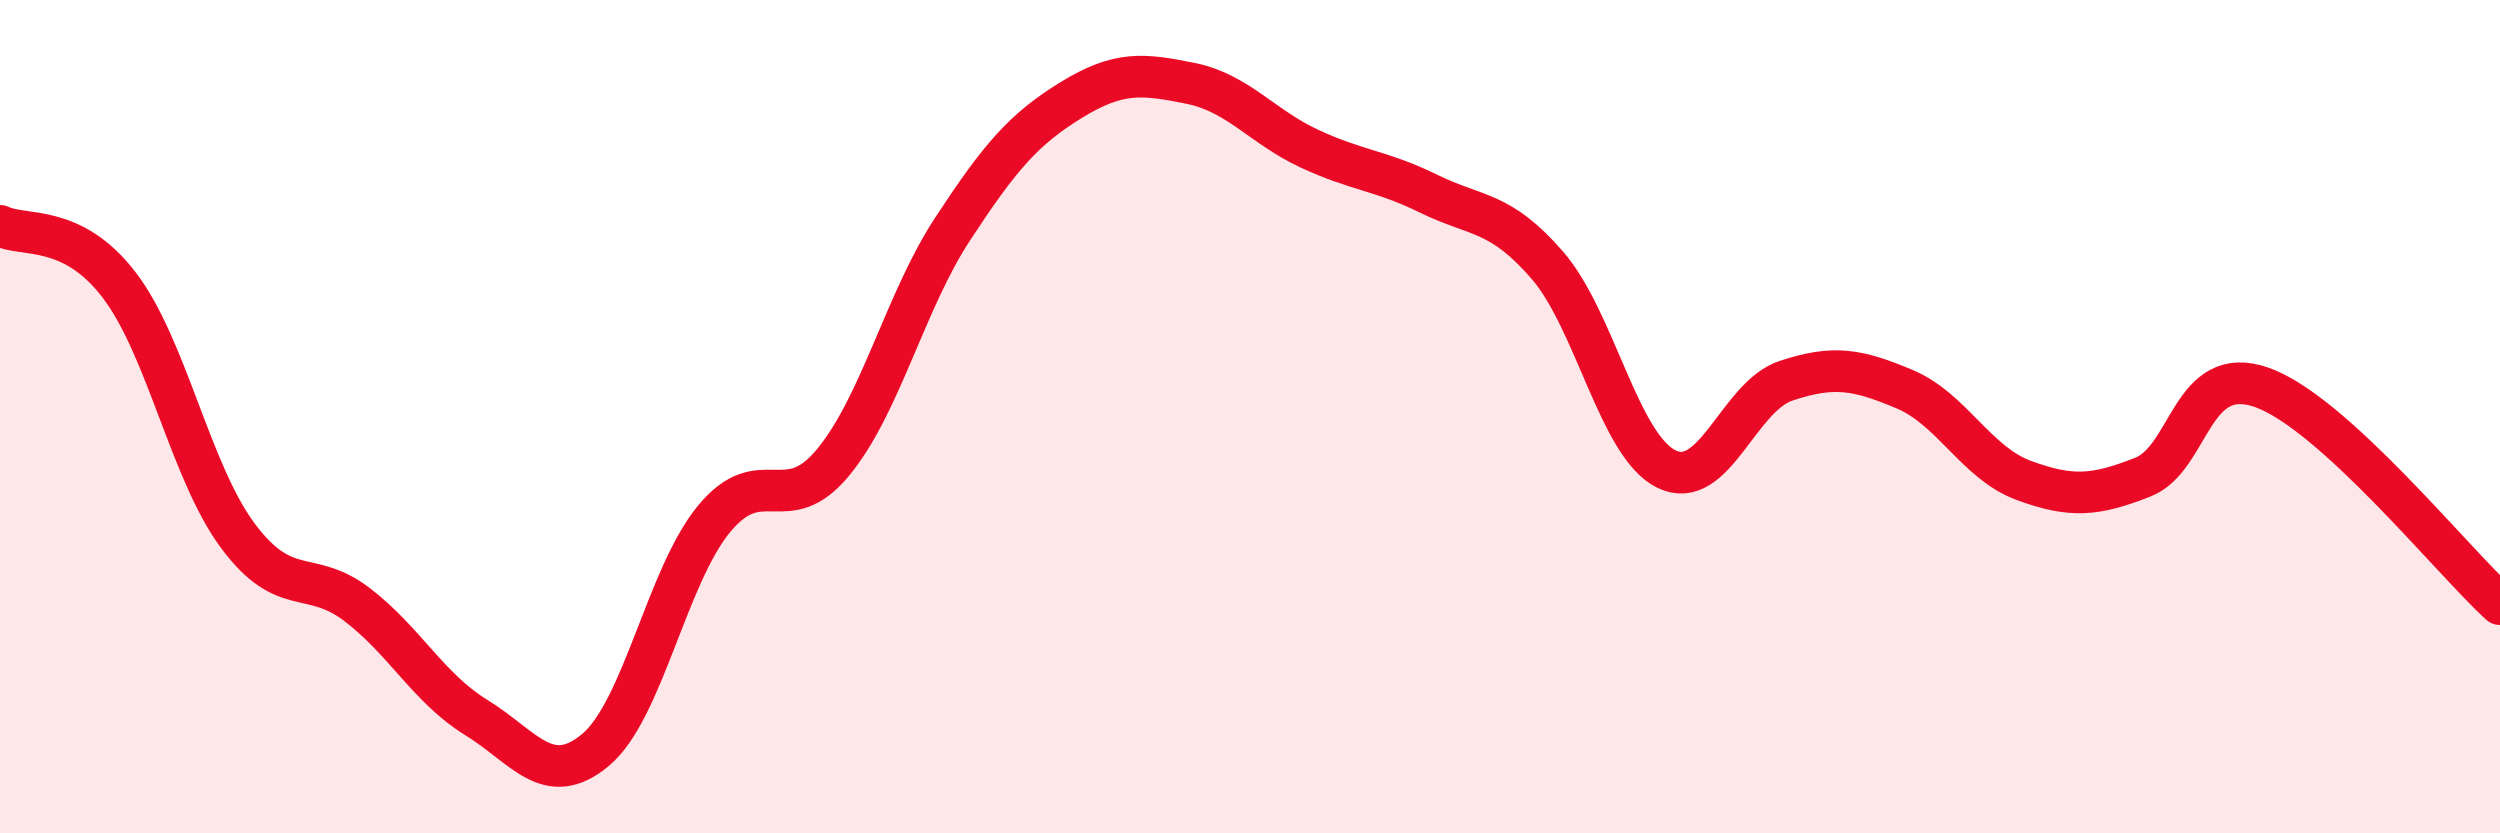
    <svg width="60" height="20" viewBox="0 0 60 20" xmlns="http://www.w3.org/2000/svg">
      <path
        d="M 0,5.42 C 0.57,5.7 1.72,5.35 2.86,6.84 C 4,8.33 4.57,11.33 5.71,12.86 C 6.85,14.39 7.43,13.64 8.57,14.51 C 9.71,15.38 10.29,16.52 11.43,17.22 C 12.57,17.92 13.15,18.95 14.29,18 C 15.43,17.05 16,13.83 17.14,12.45 C 18.28,11.07 18.86,12.48 20,11.09 C 21.14,9.7 21.72,7.24 22.86,5.5 C 24,3.76 24.57,3.1 25.71,2.4 C 26.85,1.7 27.43,1.77 28.57,2 C 29.71,2.23 30.29,3.04 31.43,3.57 C 32.57,4.1 33.15,4.09 34.29,4.65 C 35.43,5.21 36,5.05 37.14,6.37 C 38.28,7.69 38.86,10.71 40,11.26 C 41.14,11.81 41.72,9.52 42.86,9.14 C 44,8.76 44.57,8.86 45.71,9.34 C 46.85,9.82 47.43,11.11 48.57,11.53 C 49.71,11.95 50.29,11.9 51.43,11.45 C 52.57,11 52.58,8.69 54.29,9.3 C 56,9.91 58.86,13.46 60,14.5L60 20L0 20Z"
        fill="#EB0A25"
        opacity="0.1"
        stroke-linecap="round"
        stroke-linejoin="round"
      />
      <path
        d="M 0,5.42 C 0.57,5.7 1.72,5.35 2.86,6.84 C 4,8.33 4.57,11.33 5.71,12.86 C 6.85,14.39 7.43,13.64 8.57,14.51 C 9.71,15.38 10.29,16.52 11.43,17.22 C 12.57,17.92 13.15,18.95 14.29,18 C 15.43,17.05 16,13.83 17.14,12.45 C 18.28,11.07 18.86,12.48 20,11.09 C 21.14,9.7 21.72,7.24 22.86,5.5 C 24,3.76 24.57,3.1 25.71,2.4 C 26.85,1.7 27.43,1.77 28.57,2 C 29.71,2.23 30.29,3.04 31.43,3.57 C 32.57,4.1 33.15,4.09 34.29,4.65 C 35.43,5.21 36,5.05 37.14,6.37 C 38.28,7.69 38.86,10.71 40,11.26 C 41.14,11.81 41.72,9.52 42.86,9.14 C 44,8.76 44.57,8.86 45.71,9.34 C 46.85,9.82 47.43,11.11 48.57,11.53 C 49.71,11.95 50.29,11.9 51.43,11.45 C 52.57,11 52.58,8.69 54.29,9.3 C 56,9.91 58.86,13.46 60,14.5"
        stroke="#EB0A25"
        stroke-width="1"
        fill="none"
        stroke-linecap="round"
        stroke-linejoin="round"
      />
    </svg>
  